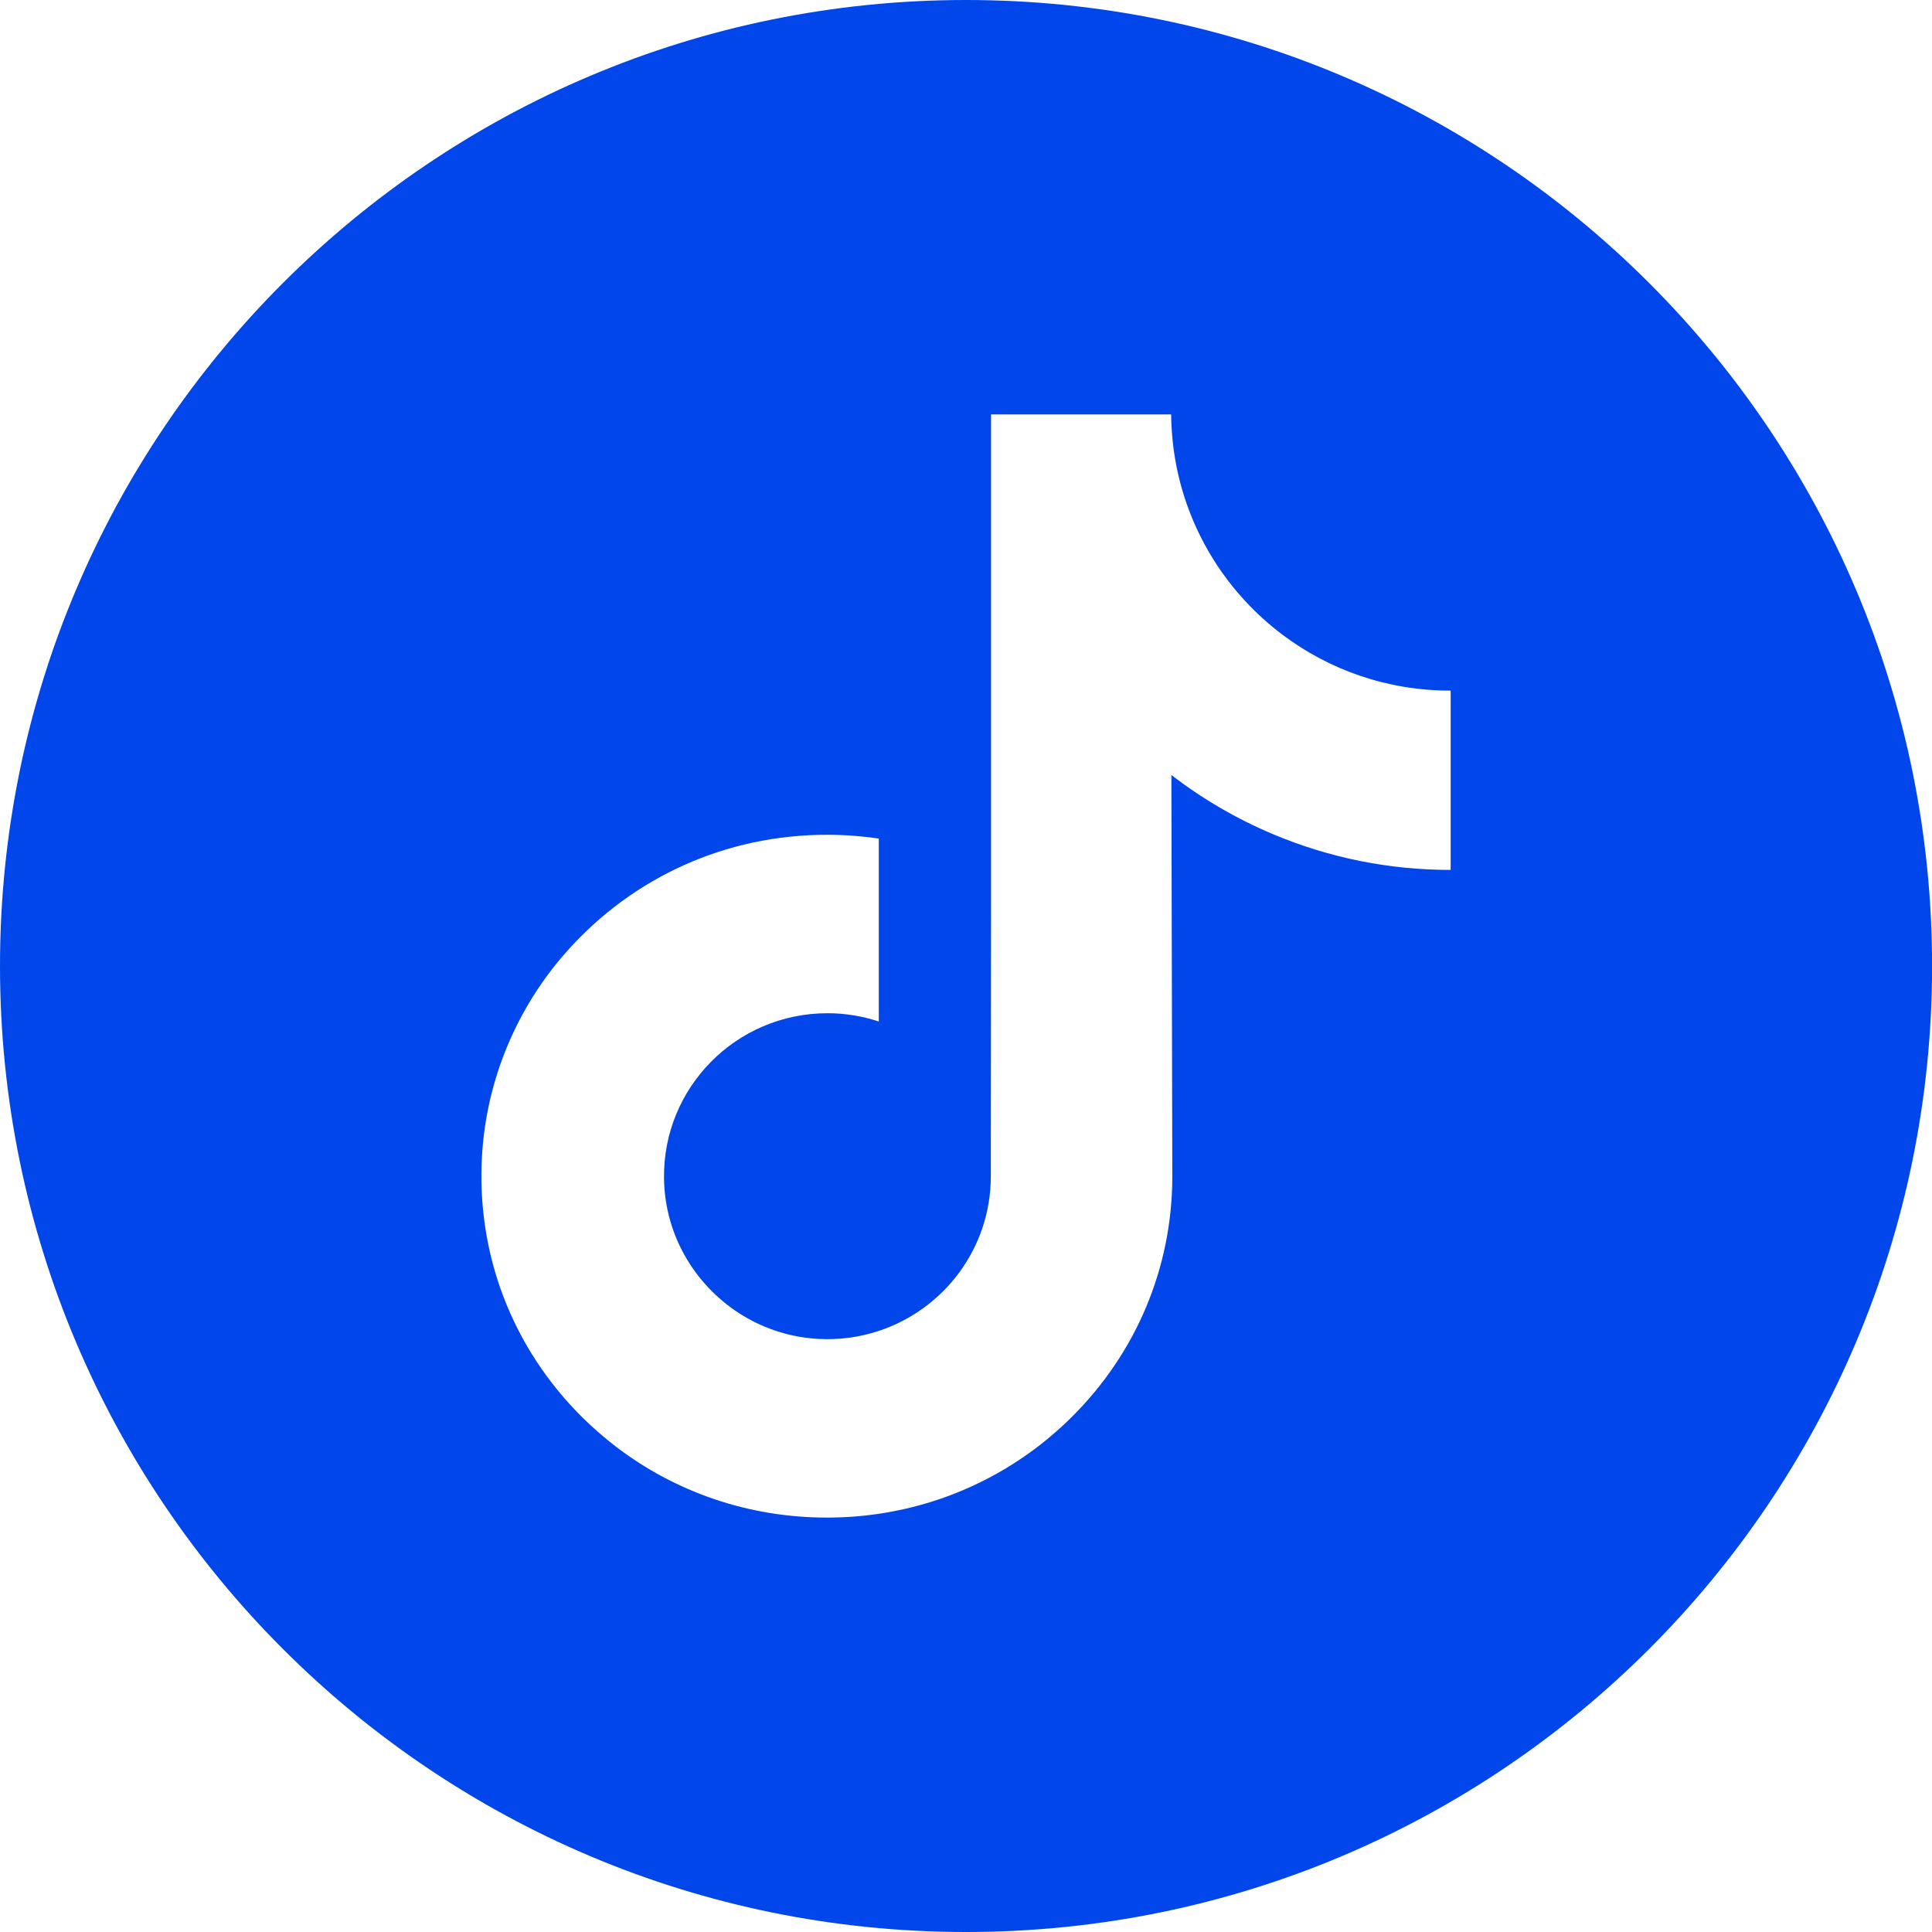 <svg width="52" height="52" viewBox="0 0 52 52" fill="none" xmlns="http://www.w3.org/2000/svg">
<g clip-path="url(#clip0_40_2009)">
<path d="M26.001 0C11.643 0 0 11.643 0 26C0 40.357 11.643 52 26.001 52C40.359 52 52.002 40.357 52.002 26C52.002 11.643 40.359 0 26.001 0ZM39.045 19.893V23.414C37.385 23.414 35.772 23.089 34.251 22.447C33.273 22.034 32.362 21.502 31.528 20.859L31.553 31.695C31.543 34.135 30.577 36.428 28.83 38.155C27.408 39.56 25.606 40.454 23.653 40.744C23.194 40.812 22.727 40.846 22.255 40.846C20.164 40.846 18.18 40.169 16.556 38.92C16.251 38.684 15.958 38.429 15.68 38.155C13.787 36.283 12.81 33.747 12.975 31.078C13.1 29.047 13.913 27.11 15.269 25.592C17.063 23.583 19.572 22.468 22.255 22.468C22.727 22.468 23.194 22.503 23.653 22.571V23.873V27.494C23.218 27.35 22.753 27.271 22.27 27.271C19.818 27.271 17.835 29.271 17.872 31.724C17.895 33.293 18.753 34.665 20.017 35.422C20.611 35.777 21.295 35.997 22.024 36.037C22.596 36.069 23.145 35.989 23.653 35.821C25.405 35.243 26.668 33.598 26.668 31.658L26.674 24.401V11.154H31.522C31.527 11.634 31.576 12.103 31.666 12.557C32.032 14.395 33.068 15.99 34.511 17.078C35.768 18.026 37.334 18.588 39.032 18.588L39.045 18.587L39.045 19.893Z" fill="#0046EA"/>
</g>
<defs>
<clipPath id="clip0_40_2009">
<rect width="52.002" height="52" fill="white"/>
</clipPath>
</defs>
</svg>

